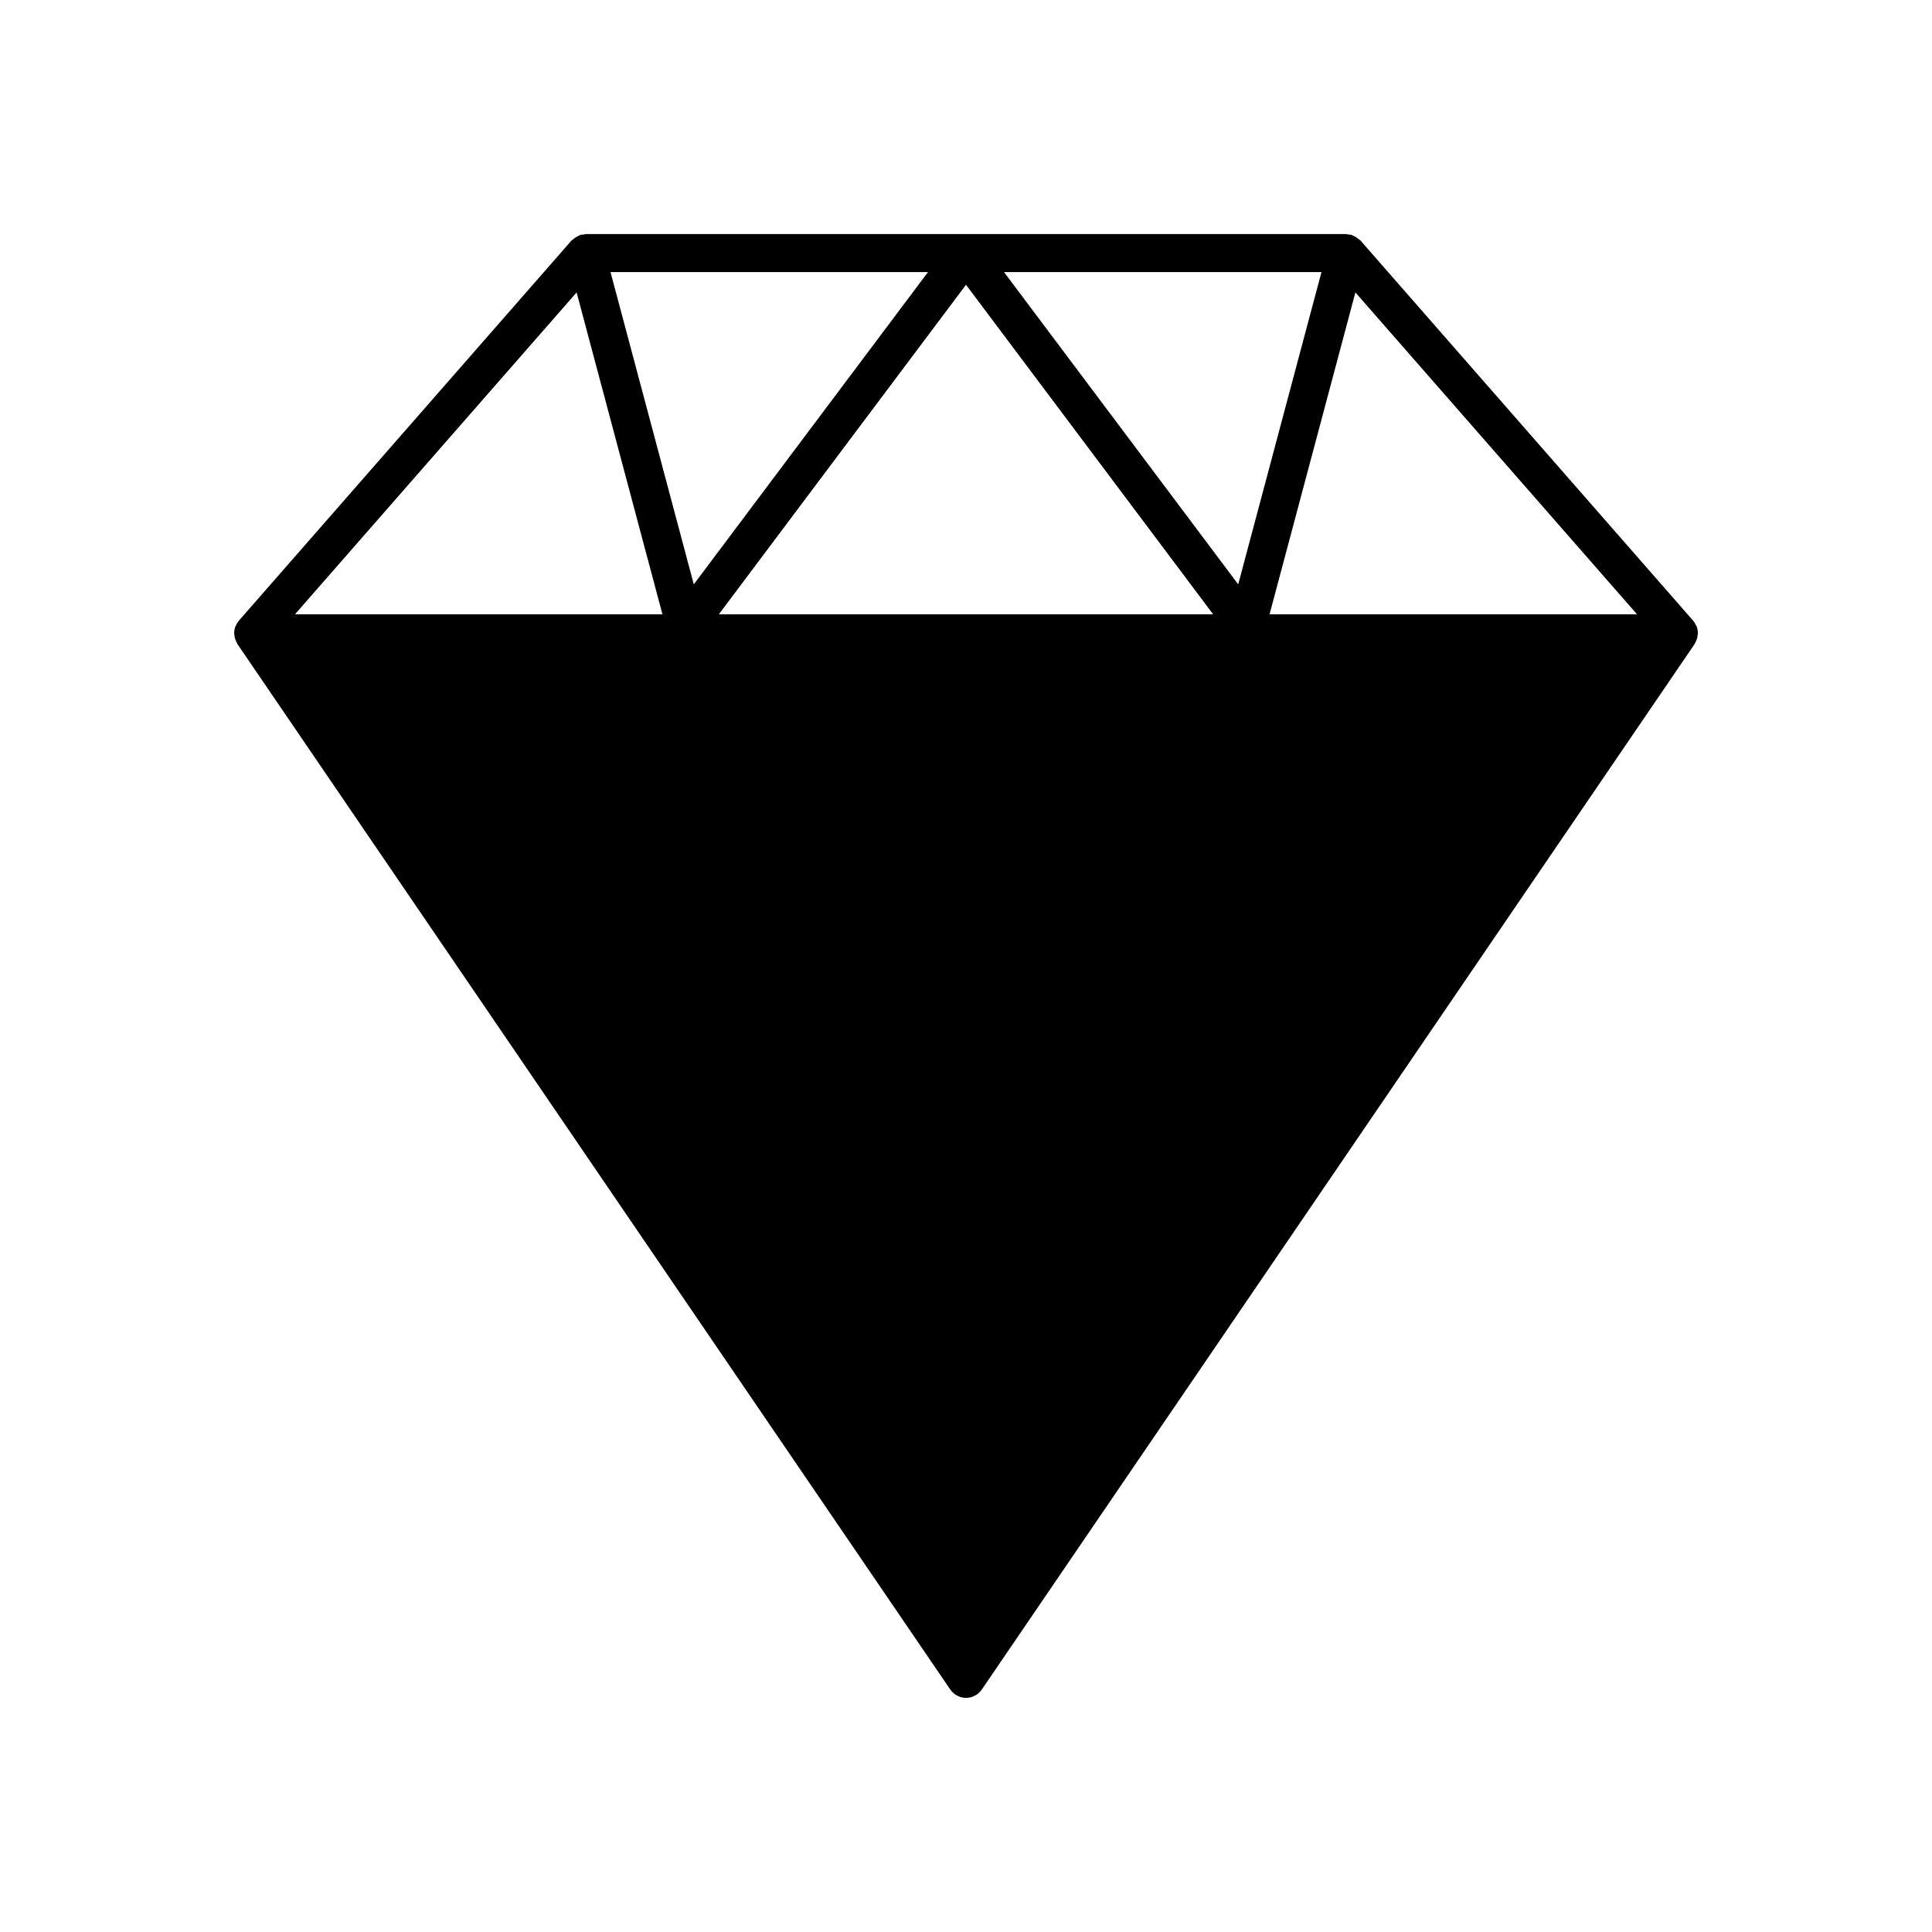 <?xml version="1.0" encoding="UTF-8"?>
<!-- Uploaded to: SVG Repo, www.svgrepo.com, Generator: SVG Repo Mixer Tools -->
<svg fill="#000000" width="800px" height="800px" version="1.1" viewBox="144 144 512 512" xmlns="http://www.w3.org/2000/svg">
 <path d="m593.58 309.9c-0.039-0.098-0.121-0.176-0.164-0.27l-0.004 0.004c-0.18-0.402-0.41-0.781-0.691-1.125l-88.168-100.76c-0.102-0.113-0.25-0.16-0.359-0.266l0.004 0.004c-0.512-0.465-1.098-0.832-1.738-1.09-0.141-0.051-0.25-0.156-0.398-0.195-0.438 0.012-0.875-0.047-1.297-0.172h-201.52c-0.203 0.031-0.402 0.074-0.598 0.129-0.234-0.004-0.469 0.012-0.703 0.043-0.148 0.039-0.254 0.145-0.398 0.195-0.637 0.258-1.227 0.625-1.738 1.086-0.109 0.105-0.258 0.152-0.359 0.266l-88.168 100.76h0.004c-0.281 0.344-0.512 0.723-0.691 1.125-0.047 0.094-0.125 0.172-0.164 0.27v-0.004c-0.23 0.574-0.355 1.184-0.363 1.801 0 0.043-0.027 0.082-0.027 0.129 0 0.141 0.07 0.262 0.082 0.402 0.031 0.672 0.223 1.324 0.551 1.91 0.07 0.18 0.152 0.355 0.242 0.527l188.93 277.09 0.004 0.004c0.281 0.402 0.617 0.758 1 1.059 0.035 0.027 0.059 0.066 0.098 0.094 0.047 0.035 0.102 0.055 0.148 0.09 0.031 0.023 0.047 0.059 0.078 0.078 0.07 0.047 0.148 0.062 0.219 0.105v0.004c0.242 0.148 0.5 0.273 0.762 0.379 0.109 0.043 0.207 0.105 0.316 0.141l0.18 0.051 0.062 0.031 0.059 0.008c0.344 0.082 0.695 0.129 1.047 0.137 0.051 0 0.102 0.02 0.148 0.02l0.039 0.008h0.012l0.039-0.008c0.051 0 0.102-0.02 0.148-0.02 0.352-0.008 0.703-0.055 1.047-0.137l0.059-0.008 0.062-0.031 0.18-0.051c0.113-0.035 0.211-0.098 0.316-0.141 0.266-0.105 0.52-0.23 0.766-0.379 0.07-0.043 0.148-0.059 0.219-0.105 0.031-0.023 0.047-0.059 0.078-0.078 0.047-0.035 0.102-0.055 0.148-0.09 0.035-0.027 0.062-0.066 0.098-0.094l-0.004-0.004c0.383-0.301 0.723-0.66 1-1.059v-0.004l0.004-0.004 188.92-277.09 0.004 0.004c0.09-0.172 0.172-0.344 0.242-0.523 0.332-0.59 0.52-1.242 0.551-1.918 0.012-0.141 0.082-0.258 0.082-0.398 0-0.047-0.023-0.086-0.027-0.129-0.008-0.617-0.133-1.227-0.359-1.801zm-90.387-88.402 74.633 85.293h-97.379zm-8.988-5.391-22.066 82.75-62.062-82.75zm-28.711 90.688-130.99-0.004 65.496-87.328zm-75.57-90.688-62.062 82.75-22.066-82.75zm-93.117 5.391 22.746 85.293h-97.379z"/>
</svg>